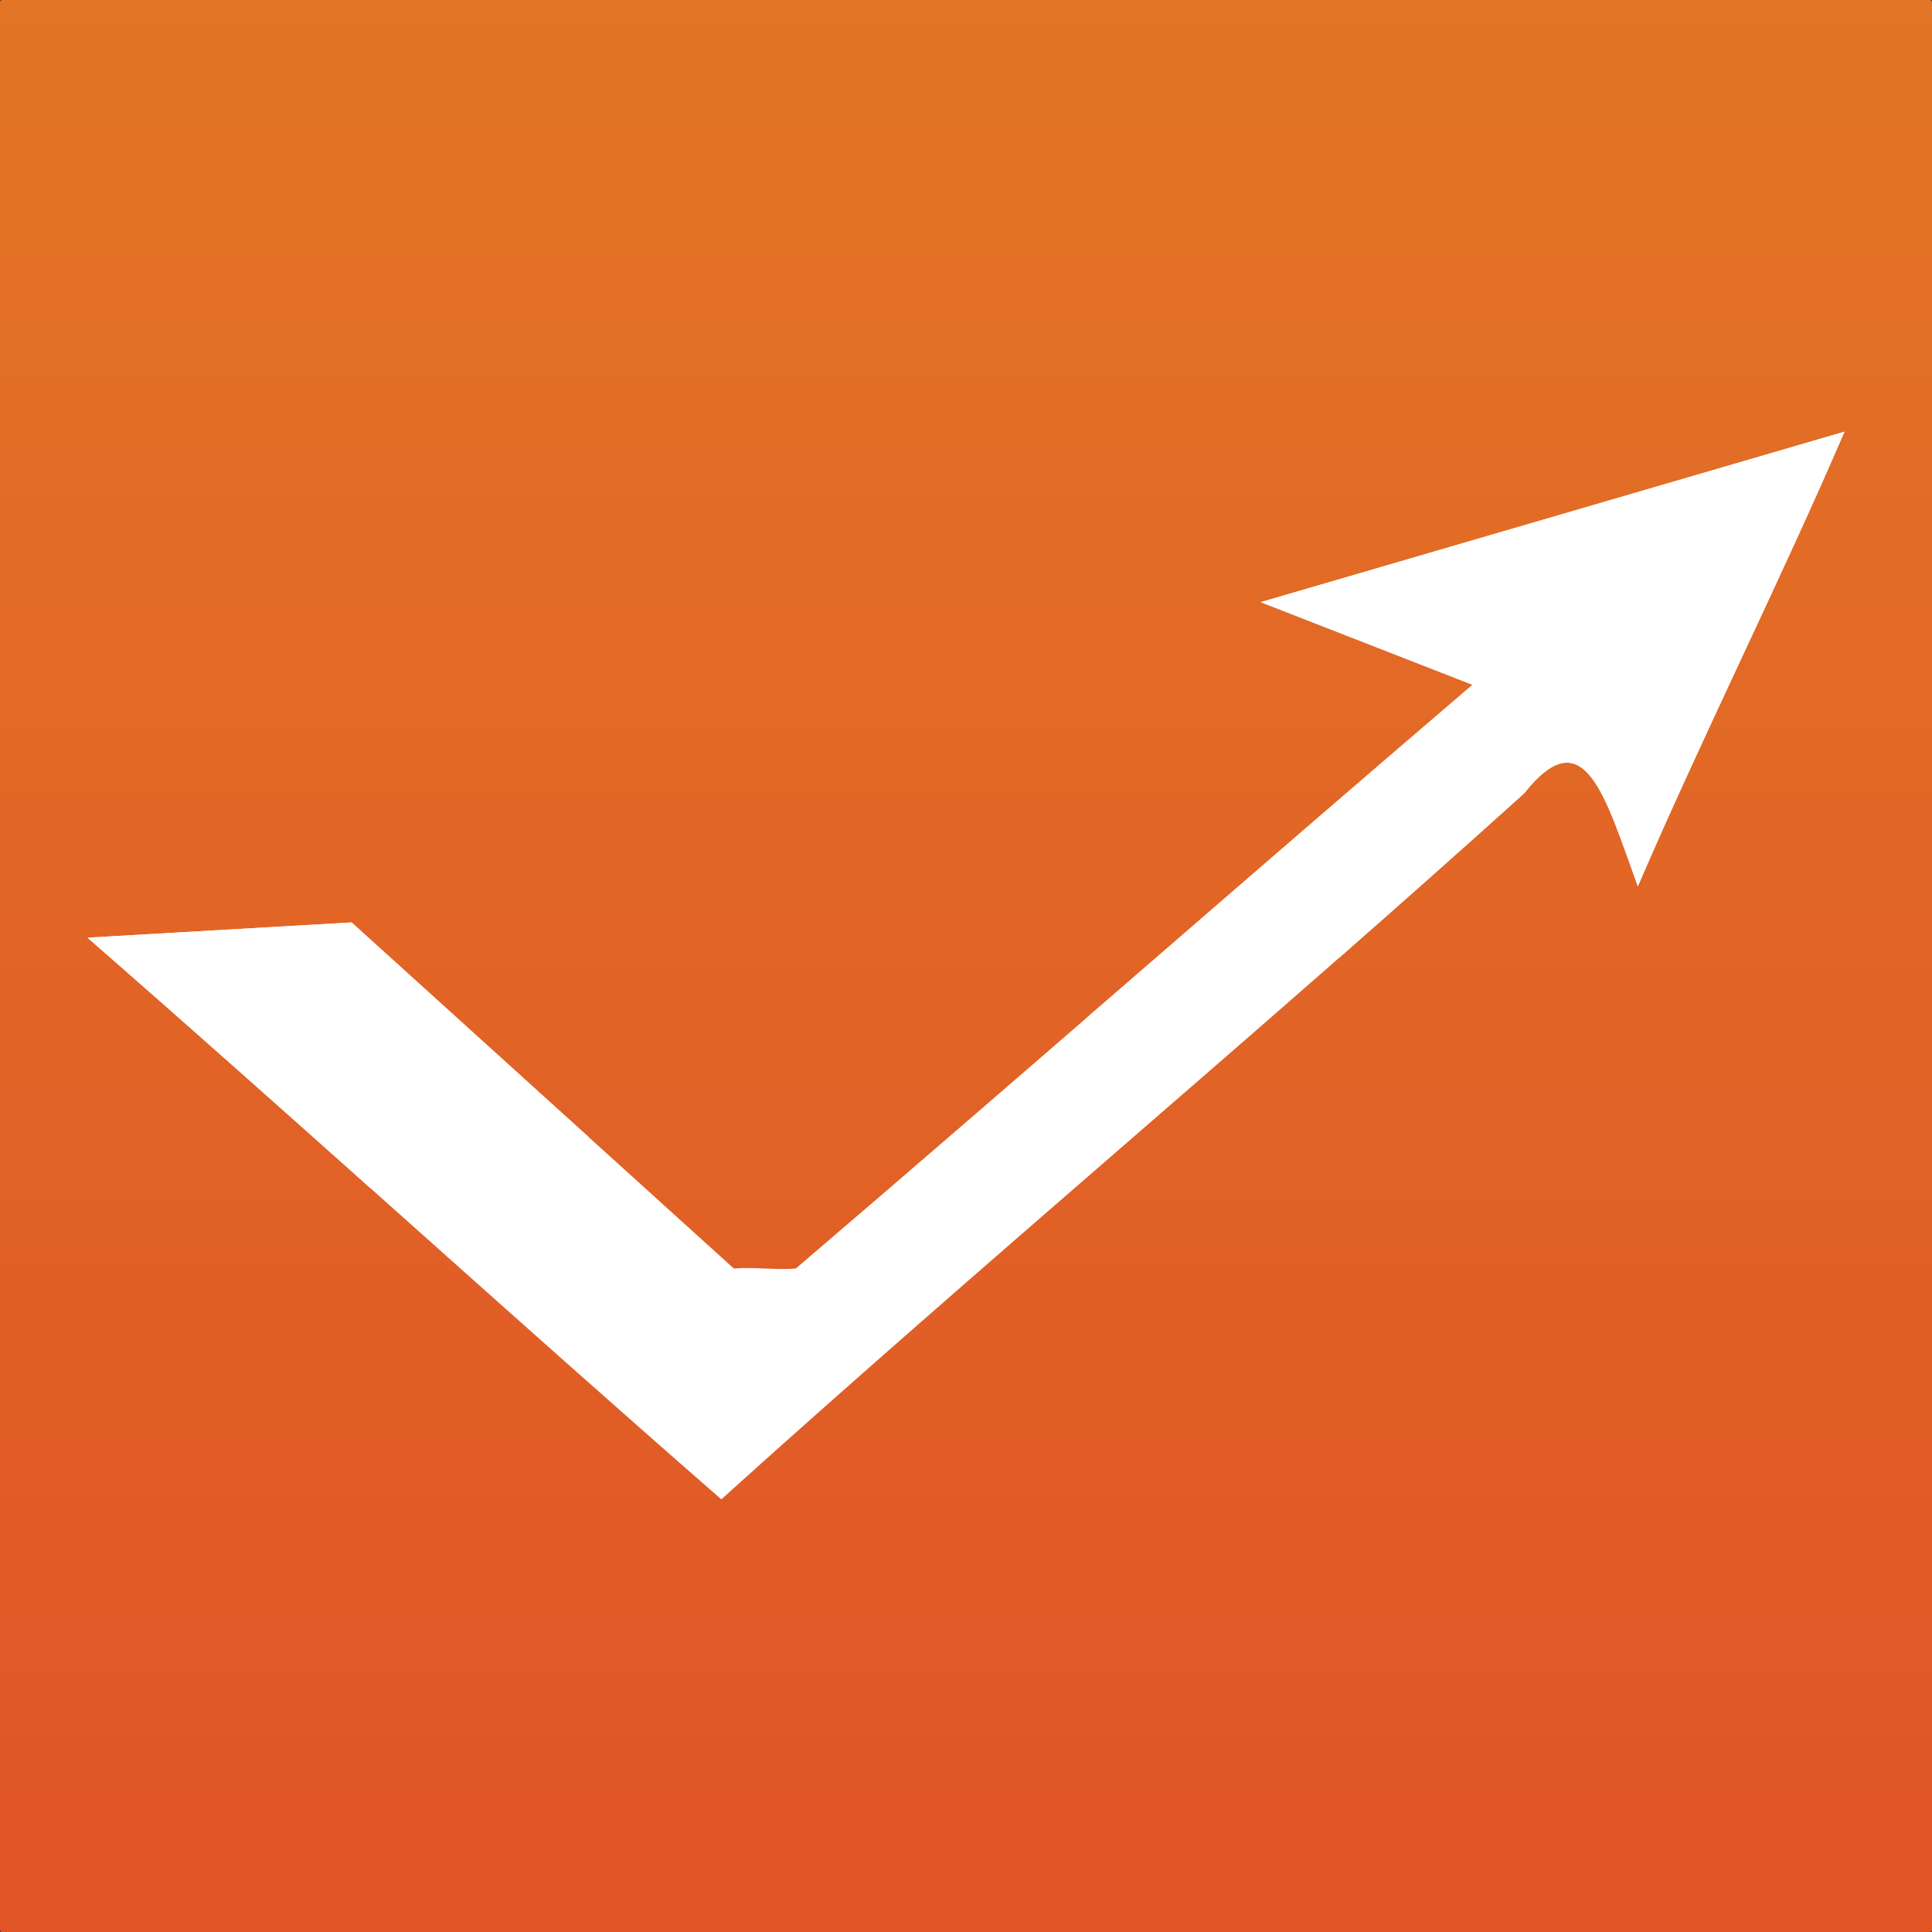 <svg id="Group_15304" data-name="Group 15304" xmlns="http://www.w3.org/2000/svg" xmlns:xlink="http://www.w3.org/1999/xlink" width="1920" height="1920" viewBox="0 0 1920 1920">
  <rect x="0" y="0" width="1920" height="1920" fill="#333333" stroke="none"/>
  <defs>
    <linearGradient id="linear-gradient" x1="0.5" y1="1" x2="0.5" gradientUnits="objectBoundingBox">
      <stop offset="0" stop-color="#e05426"/>
      <stop offset="1" stop-color="#e37526"/>
    </linearGradient>
  </defs>
  <rect id="Rectangle_35" data-name="Rectangle 35" width="1920" height="1920" rx="2" fill="url(#linear-gradient)"/>
  <g id="Group_15303" data-name="Group 15303" transform="translate(-330.978 245.229)">
    <path id="Path_7" data-name="Path 7" d="M297.23,735.511C512.315,923.265,711.991,1105.9,927.062,1293.667,1187.888,1058.055,1464.12,827.593,1724.96,592c59.948-75.7,80.46,3.183,112.941,92.413,63.3-147.164,142.029-304.6,205.339-451.764q-290.057,84.694-580.1,169.4,105.236,41.086,210.473,82.141c-224.17,191.659-448.34,388.438-672.51,580.1-20.527,1.712-41.055-1.712-61.6,0Q749.579,892.308,559.632,720.344q-131.209,7.569-262.4,15.167" transform="translate(120.748 -48.874)" fill="#fff" fill-rule="evenodd"/>
    <path id="Path_8" data-name="Path 8" d="M1540.9,755.618Q1633.794,674.1,1724.96,592c59.948-75.7,80.46,3.183,112.941,92.413,63.3-147.164,142.029-304.6,205.339-451.764q-290.057,84.694-580.1,169.4,105.236,41.086,210.473,82.141C1545.632,593.618,1417.643,704.7,1289.655,815.55M297.23,735.511c96.122,83.9,189.136,166.776,281.833,249.548l216.031-51.537Q677.356,826.91,559.632,720.344,428.423,727.913,297.23,735.511Z" transform="translate(120.748 -48.874)" fill="#fff" fill-rule="evenodd"/>
  </g>
</svg>
